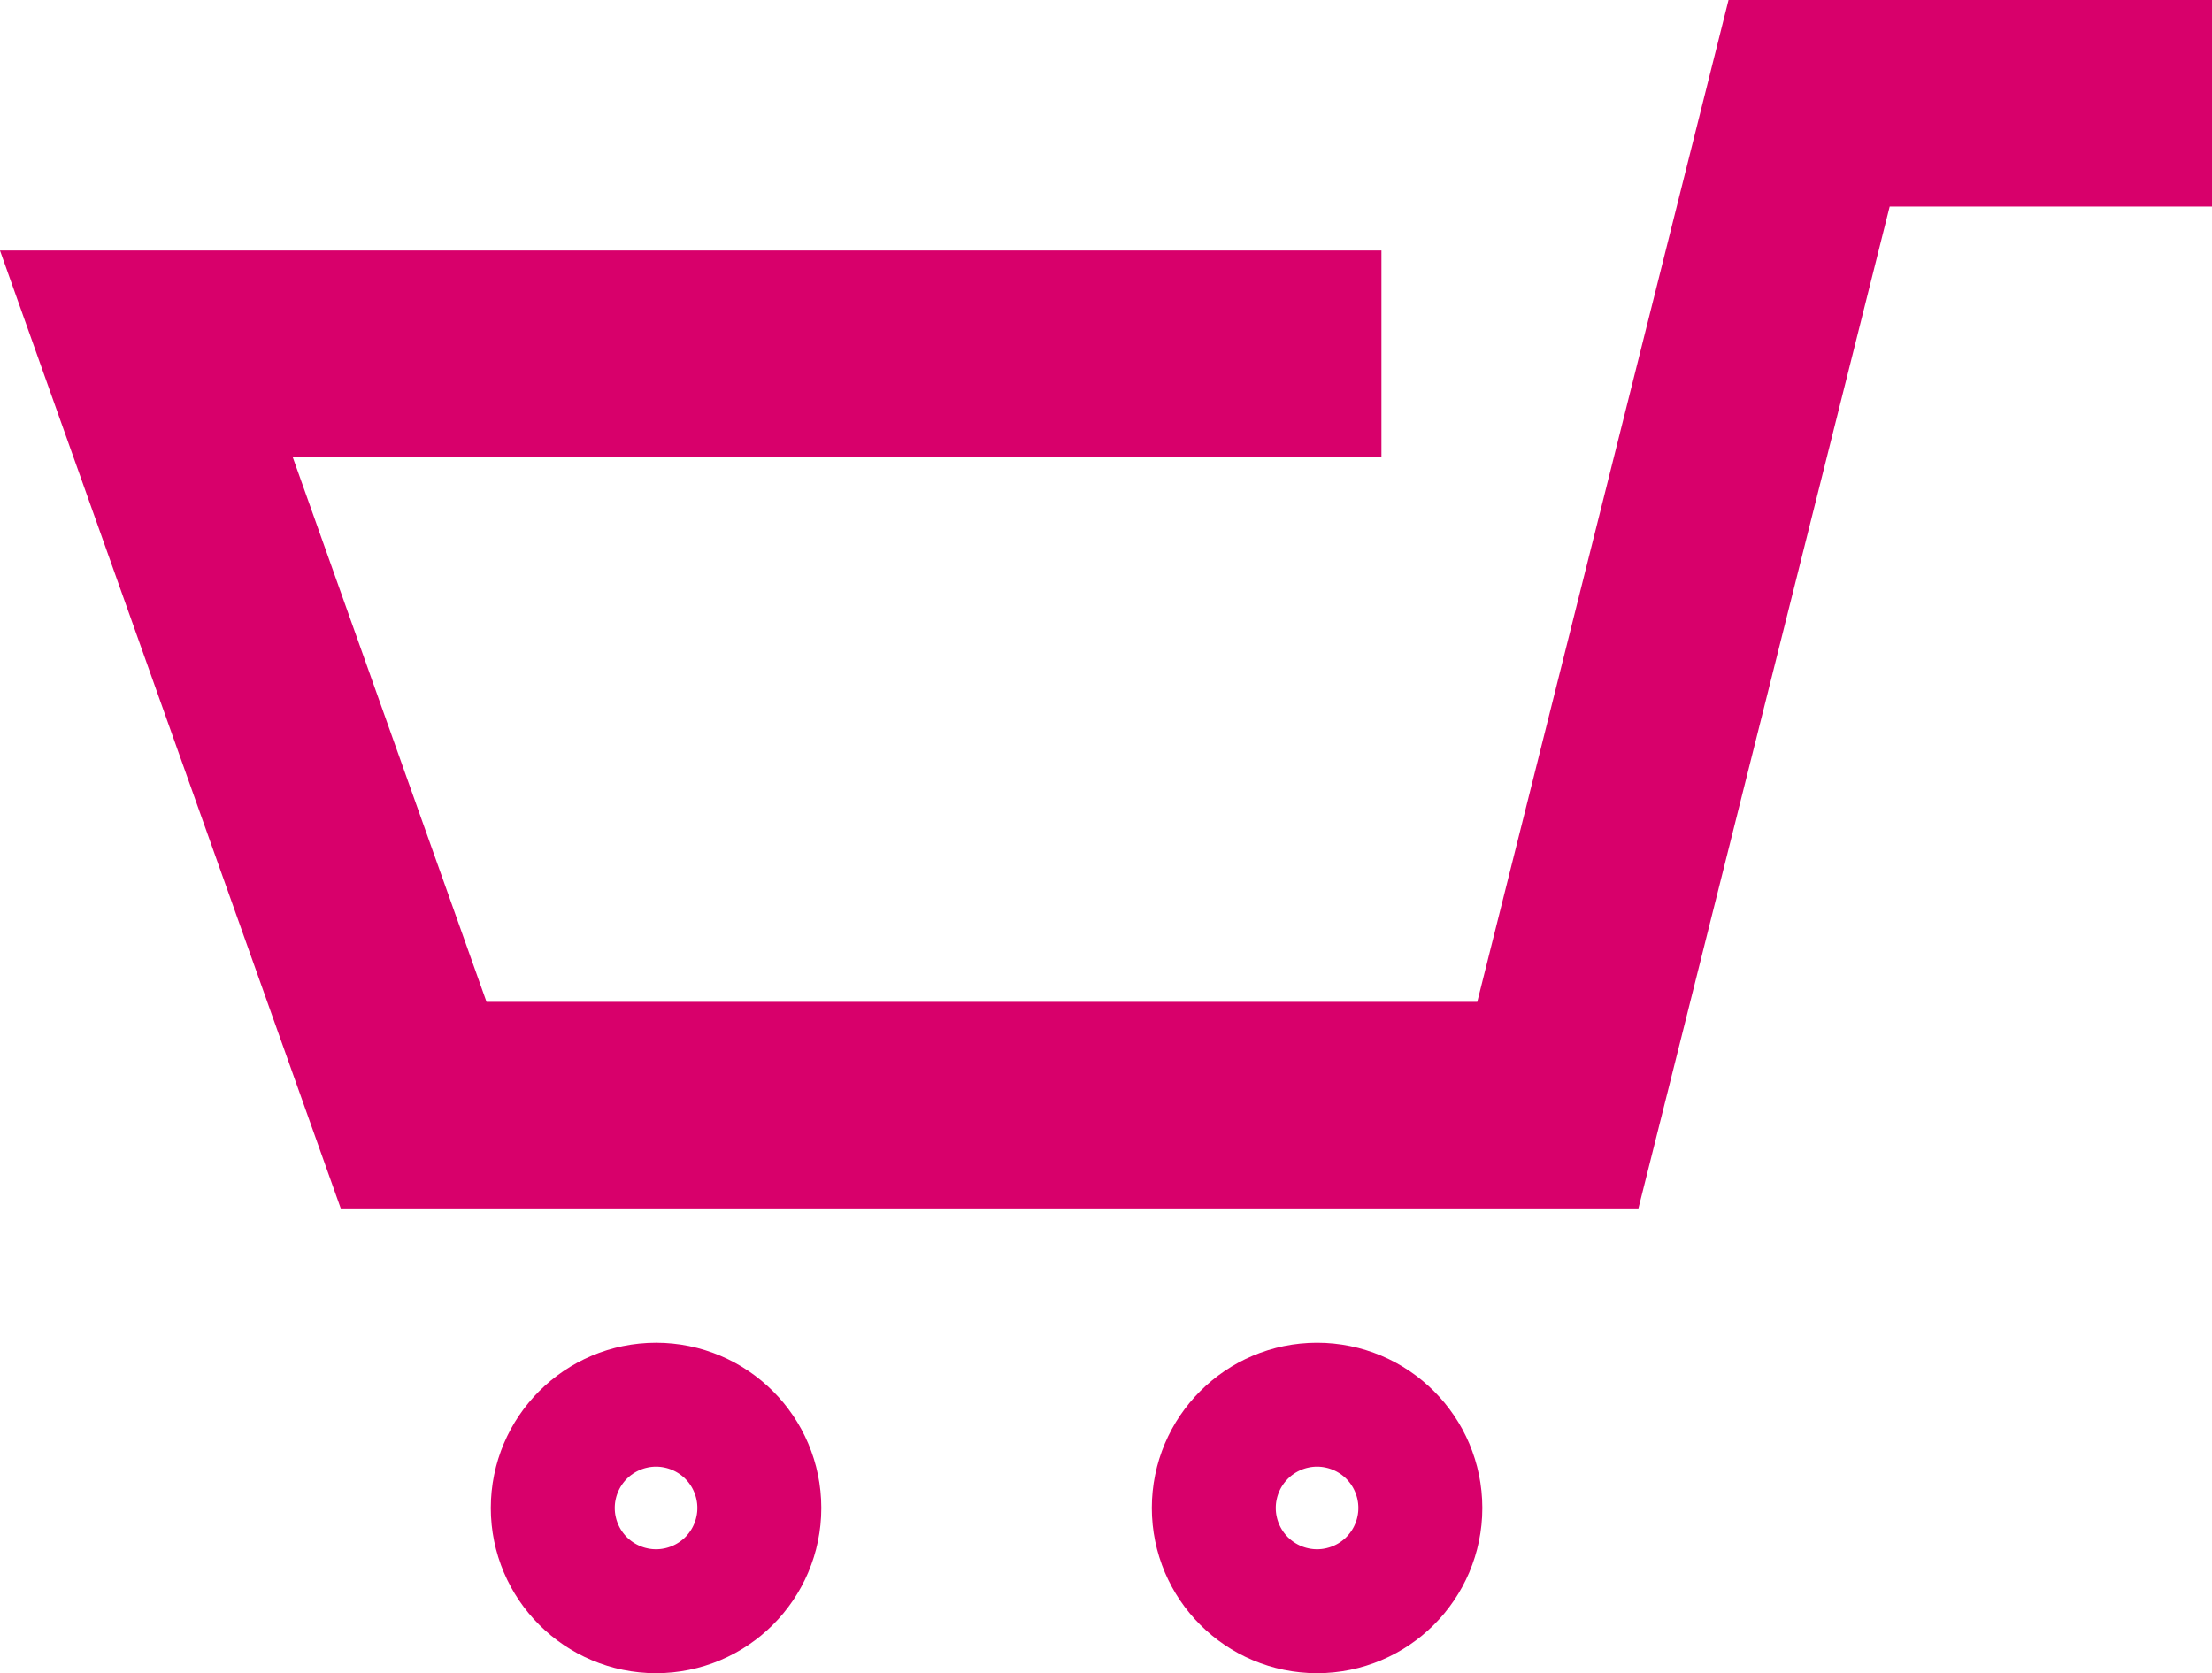 <?xml version="1.0" encoding="UTF-8"?> <svg xmlns="http://www.w3.org/2000/svg" width="26.771" height="20.252" viewBox="0 0 26.771 20.252"><defs><style>.a,.c{fill:none;}.a{stroke:#d8006b;stroke-width:2.5px;}.b{stroke:none;}</style></defs><g transform="translate(1.771 1.25)"><path class="a" d="M1725.831-1213.083h-4.876l-3.041,12.126h-13.848l-3.235-9.094h14.948" transform="translate(-1700.831 1213.083)"></path><g class="a" transform="translate(4.169 15.002)"><circle class="b" cx="2" cy="2" r="2"></circle><circle class="c" cx="2" cy="2" r="0.75"></circle></g><g class="a" transform="translate(12.169 15.002)"><circle class="b" cx="2" cy="2" r="2"></circle><circle class="c" cx="2" cy="2" r="0.75"></circle></g></g></svg> 